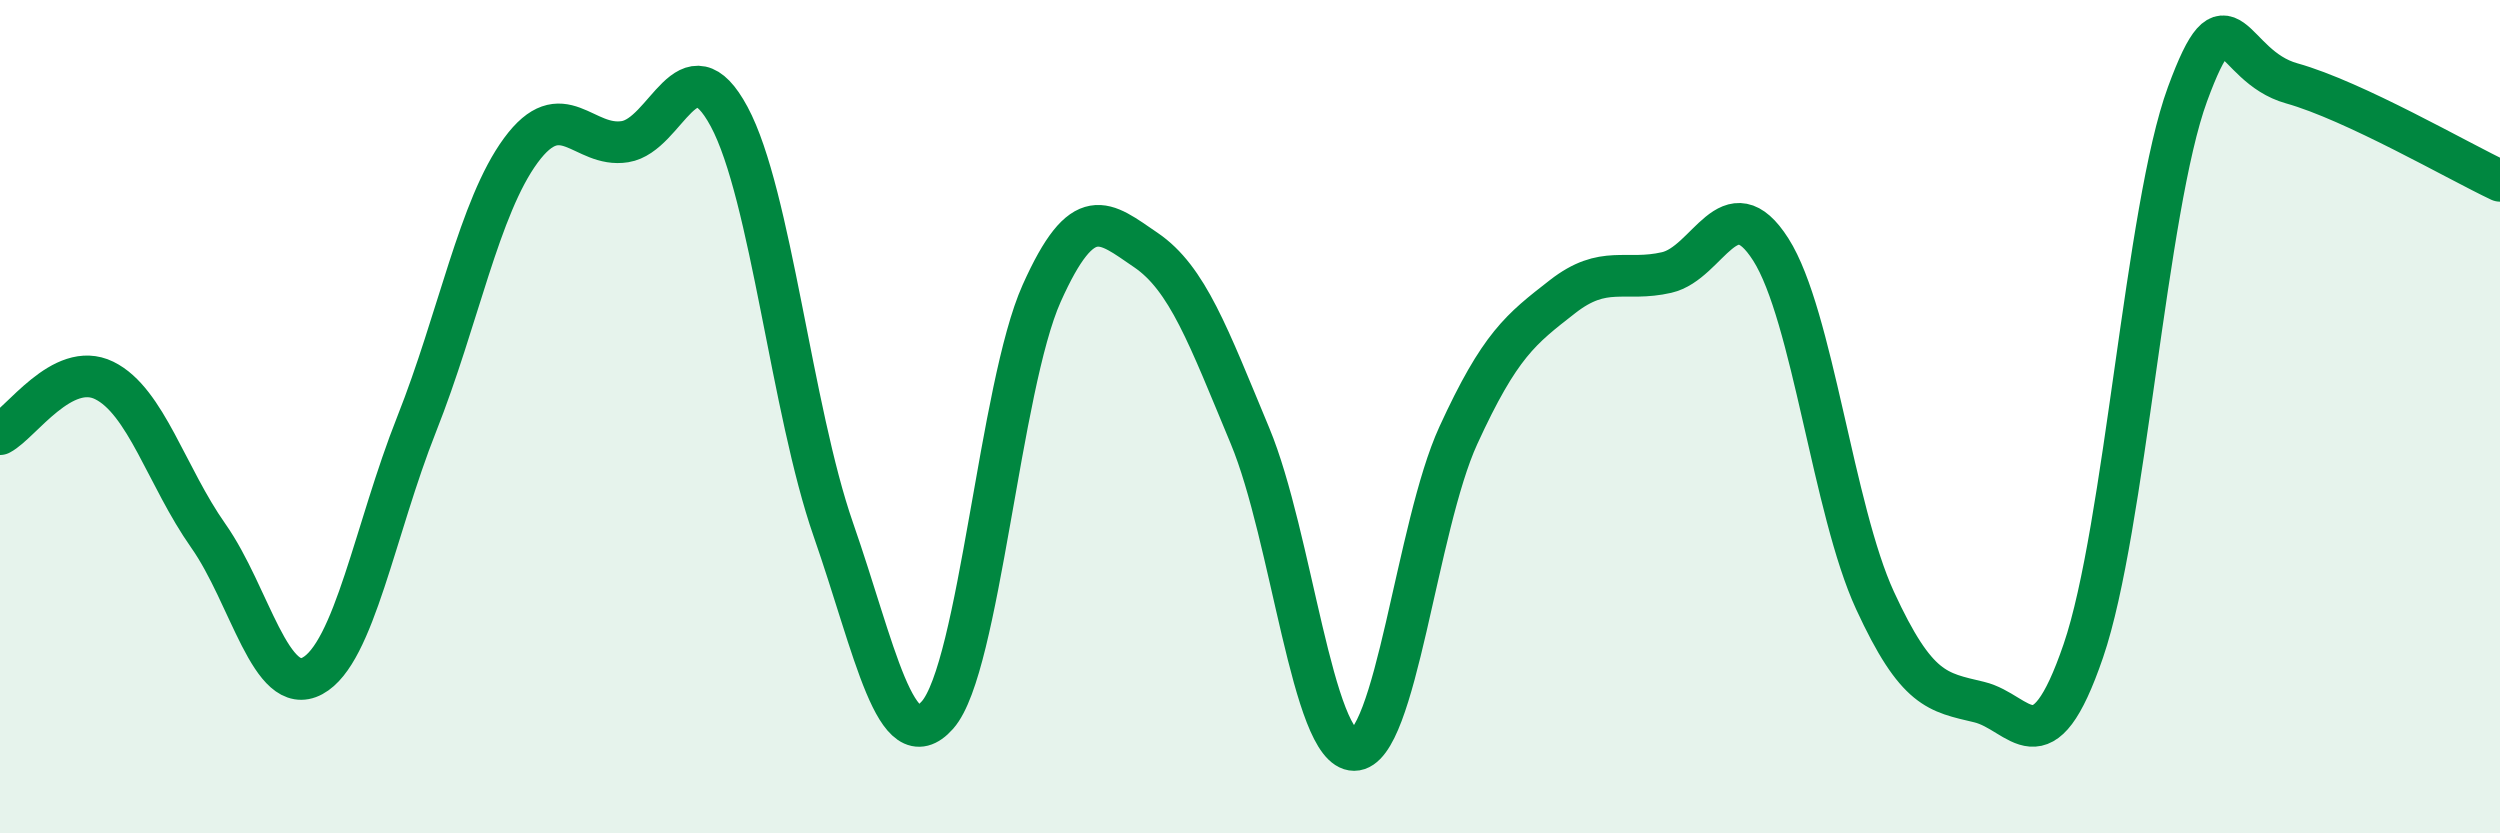 
    <svg width="60" height="20" viewBox="0 0 60 20" xmlns="http://www.w3.org/2000/svg">
      <path
        d="M 0,10.42 C 0.5,10.16 1.5,8.64 2.5,9.13 C 3.5,9.62 4,11.44 5,12.86 C 6,14.28 6.5,16.76 7.5,16.22 C 8.5,15.68 9,12.7 10,10.18 C 11,7.66 11.5,4.97 12.5,3.61 C 13.5,2.25 14,3.56 15,3.4 C 16,3.24 16.5,0.94 17.5,2.8 C 18.5,4.66 19,9.84 20,12.71 C 21,15.58 21.5,18.29 22.5,17.16 C 23.5,16.03 24,9.27 25,7.04 C 26,4.81 26.5,5.32 27.5,6 C 28.5,6.68 29,8.06 30,10.46 C 31,12.86 31.5,18 32.5,18 C 33.5,18 34,12.63 35,10.45 C 36,8.27 36.5,7.9 37.5,7.12 C 38.5,6.34 39,6.77 40,6.54 C 41,6.31 41.5,4.42 42.5,5.99 C 43.5,7.56 44,12.24 45,14.41 C 46,16.58 46.5,16.61 47.5,16.85 C 48.5,17.09 49,18.54 50,15.62 C 51,12.7 51.5,4.98 52.5,2.26 C 53.5,-0.46 53.5,1.58 55,2 C 56.5,2.42 59,3.87 60,4.34L60 20L0 20Z"
        fill="#008740"
        opacity="0.1"
        stroke-linecap="round"
        stroke-linejoin="round"
      />
      <path
        d="M 0,10.42 C 0.5,10.16 1.5,8.64 2.5,9.13 C 3.5,9.62 4,11.44 5,12.86 C 6,14.28 6.5,16.76 7.5,16.22 C 8.5,15.68 9,12.7 10,10.18 C 11,7.66 11.5,4.97 12.5,3.61 C 13.5,2.25 14,3.56 15,3.4 C 16,3.24 16.5,0.94 17.5,2.8 C 18.5,4.66 19,9.84 20,12.71 C 21,15.58 21.5,18.29 22.5,17.16 C 23.5,16.03 24,9.27 25,7.04 C 26,4.81 26.5,5.32 27.5,6 C 28.5,6.68 29,8.06 30,10.46 C 31,12.86 31.5,18 32.5,18 C 33.5,18 34,12.63 35,10.45 C 36,8.27 36.5,7.9 37.5,7.12 C 38.5,6.34 39,6.77 40,6.54 C 41,6.31 41.5,4.42 42.5,5.99 C 43.5,7.56 44,12.24 45,14.41 C 46,16.58 46.5,16.61 47.5,16.85 C 48.5,17.09 49,18.54 50,15.62 C 51,12.7 51.5,4.98 52.5,2.26 C 53.5,-0.46 53.5,1.58 55,2 C 56.5,2.42 59,3.87 60,4.34"
        stroke="#008740"
        stroke-width="1"
        fill="none"
        stroke-linecap="round"
        stroke-linejoin="round"
      />
    </svg>
  